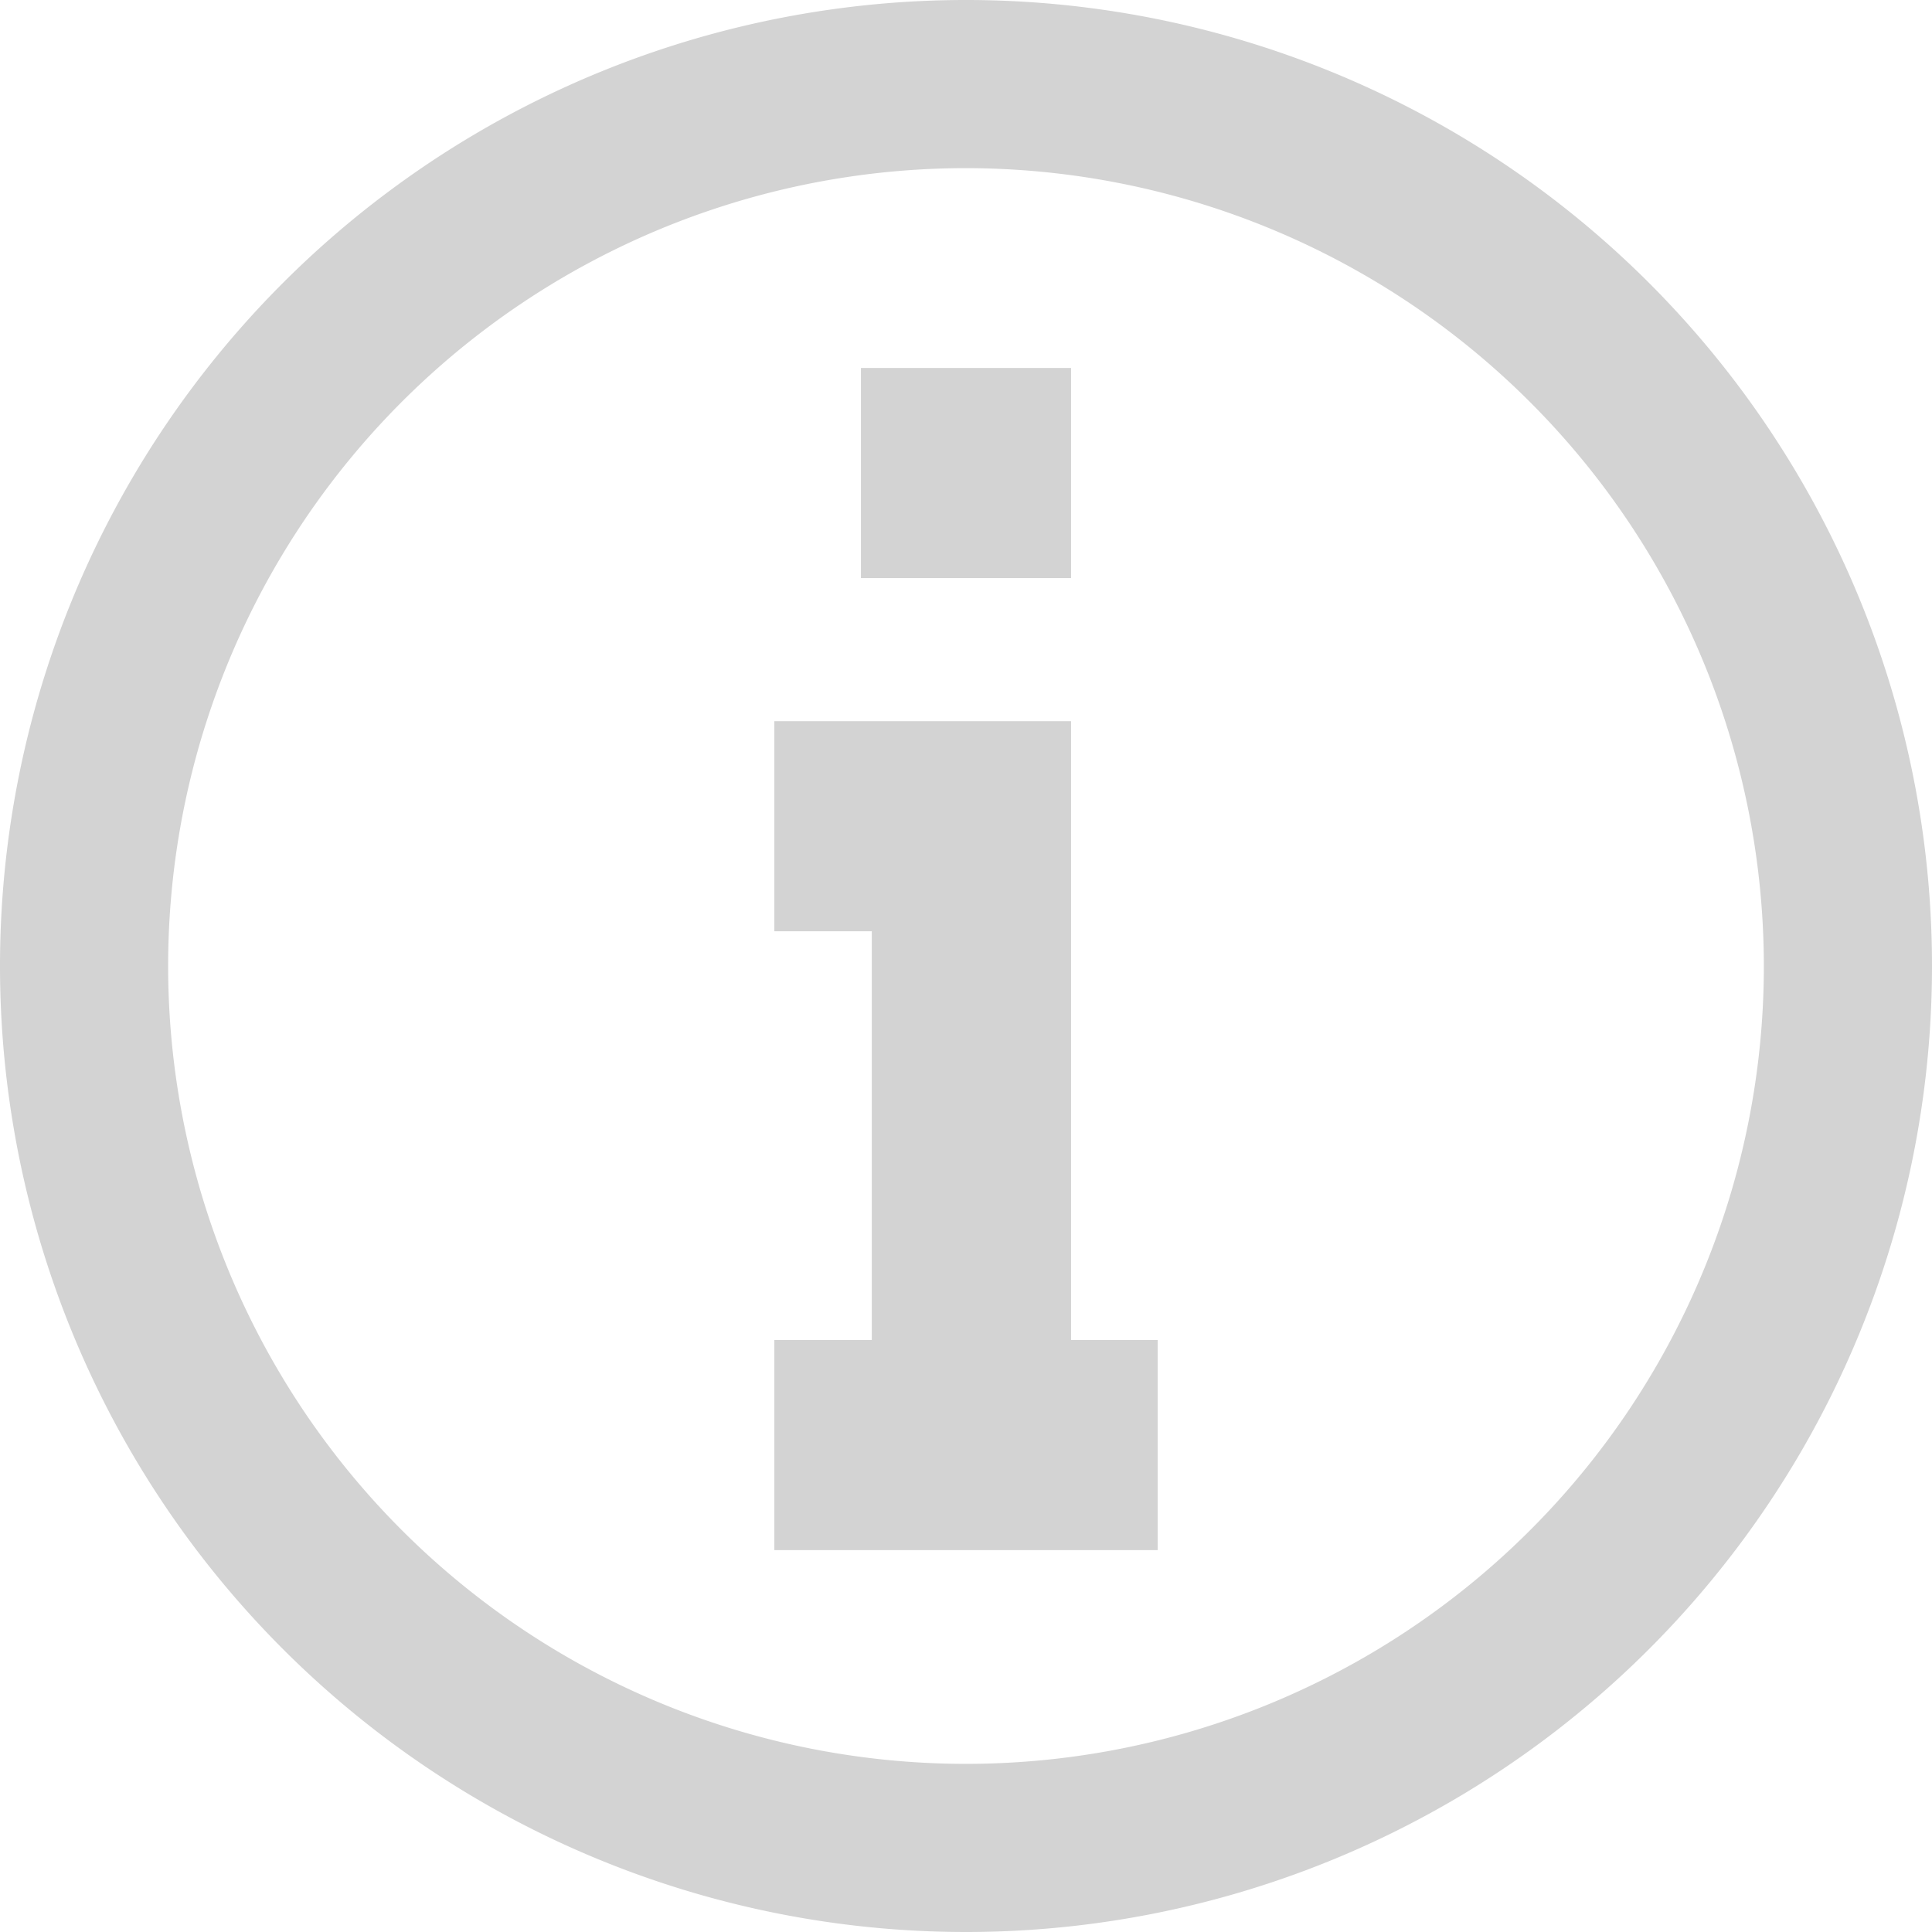 <?xml version="1.0" ?><svg data-name="Layer 1" id="Layer_1" viewBox="0 0 64 64" fill="#d3d3d3" xmlns="http://www.w3.org/2000/svg"><title/><path d="M64,32A32,32,0,1,0,32,64,32,32,0,0,0,64,32Zm-5.57,0A26.43,26.43,0,1,1,32,5.57,26.45,26.45,0,0,1,58.43,32Z" data-name="&lt;Compound Path&gt;" id="_Compound_Path_"/><rect height="6.96" width="6.96" x="28.52" y="12.19"/><polygon points="35.48 44.39 35.48 30.85 35.48 23.89 28.88 23.89 25.65 23.89 25.65 30.85 28.88 30.85 28.88 44.39 25.65 44.39 25.65 51.35 28.88 51.35 35.48 51.35 38.35 51.35 38.35 44.39 35.48 44.39"/></svg>